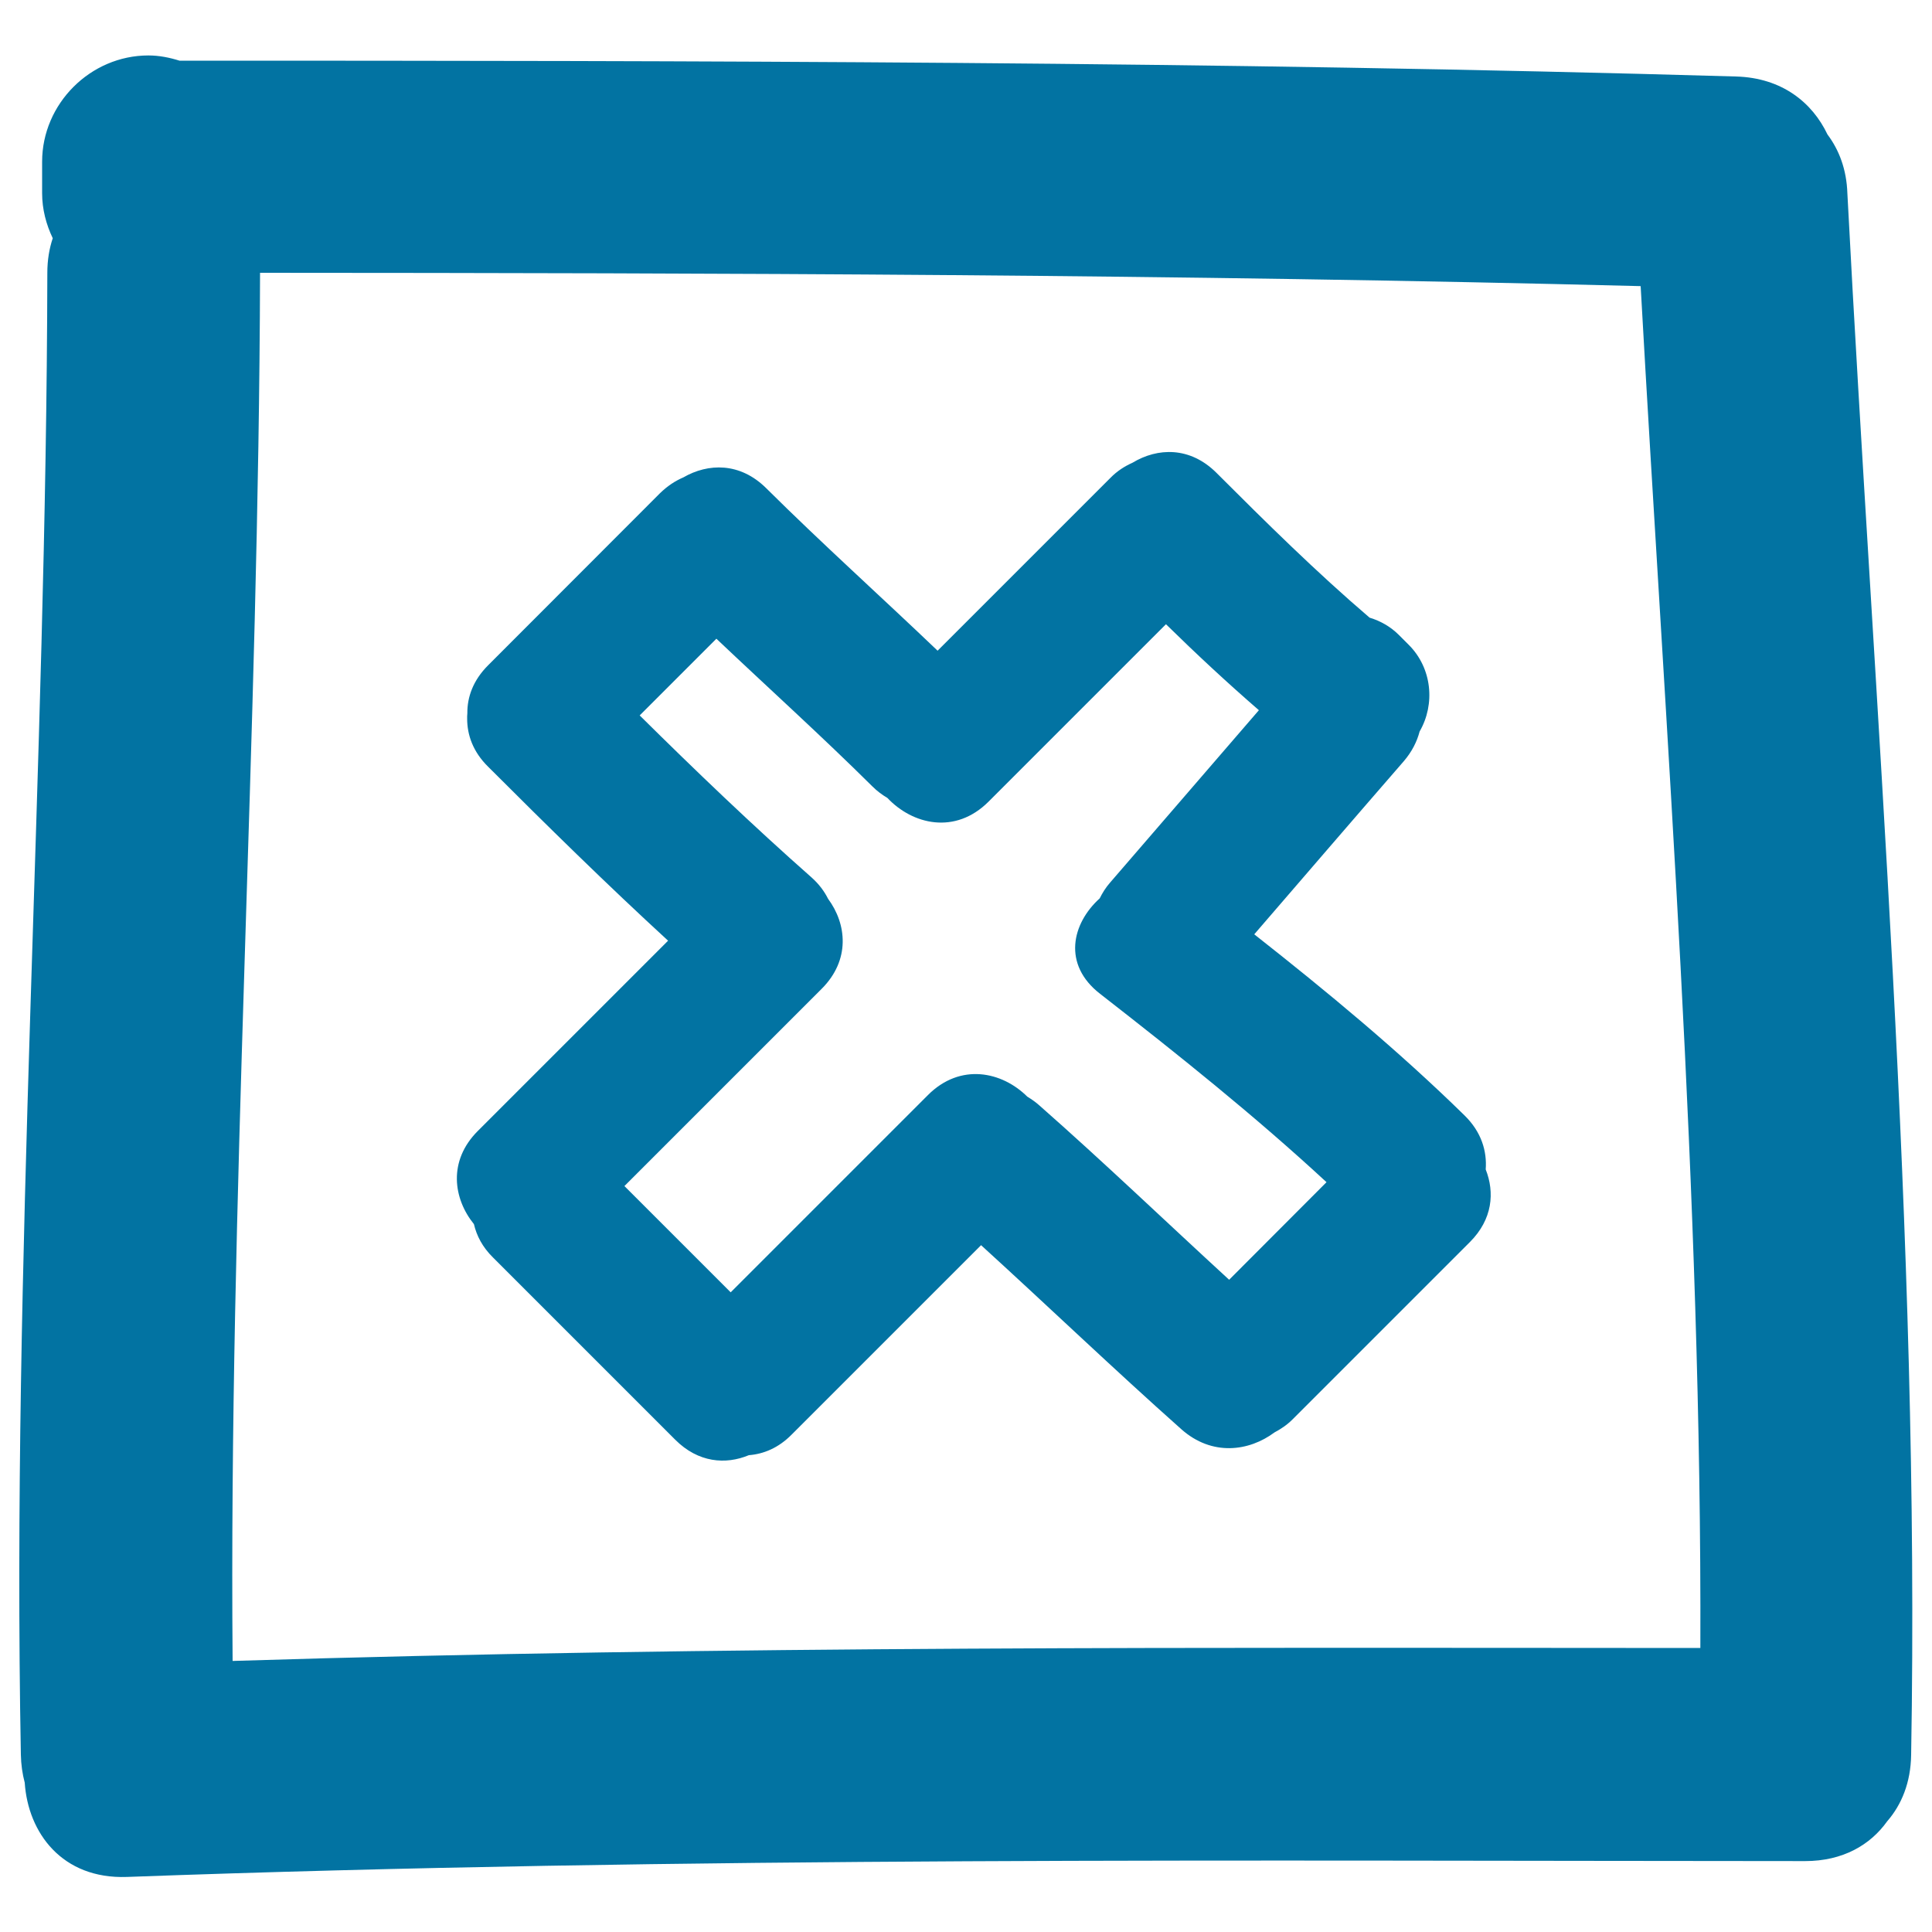 <svg xmlns="http://www.w3.org/2000/svg" viewBox="0 0 1000 1000" style="fill:#0273a2">
<title>Cancel Hand Drawn Cross In Square Button Outline SVG icon</title>
<g><g><path d="M945.9,69.6c-7.9-16.6-23.6-29.3-47.2-30c-268.5-7.8-537.2-8.2-805.8-8.2c-5.1-1.6-10.5-2.7-16.1-2.7c-30,0-55,25-55,55V100c0,8.3,2.1,16.2,5.5,23.3c-1.8,5.4-2.8,11.3-2.8,17.9C24,397,6,652.4,10.8,908.2c0.1,5.2,0.8,10,2,14.5c1.7,25.9,19.3,50,52.9,48.8c289.4-10.6,579-8.3,868.6-8.2c19.6,0,33.8-8.4,42.5-20.6c7.4-8.5,12.2-20,12.4-34.4c4.7-269.9-19-538.9-33-808.2C955.8,87.7,951.9,77.6,945.9,69.6z M120.4,859.7c-2-239.6,13.6-478.9,14.2-718.5c238.2,0.1,476.5,0.8,714.6,6.9c13.1,234.9,31.7,469.6,30.9,704.9C626.8,852.9,373.5,851.8,120.4,859.7z"/><path d="M758,577.3c-34.3-33.6-71.2-64.1-108.8-93.7c25.8-29.9,51.5-59.8,77.4-89.6c4.2-4.9,6.8-10.1,8.2-15.4c8.2-14.2,6.4-32.8-5.6-44.8l-5.2-5.2c-4.3-4.3-9.5-7.2-15.1-8.9c-27.6-23.6-53.5-49.2-79.2-74.9c-13.8-13.8-30.6-13.1-43.5-5.3c-4,1.8-7.9,4.2-11.5,7.9l-89.4,89.4c-29.5-28.2-59.8-55.4-88.7-84.1c-13.6-13.5-30.1-13-42.9-5.6c-4.2,1.8-8.2,4.4-12.1,8.2l-89,89.1c-7.7,7.7-10.8,16.4-10.7,24.8c-0.1,0.5,0,1-0.1,1.5c0,0.4,0,0.9,0,1.3c0,8.4,3,17.1,10.8,24.8c30.6,30.6,61.4,60.9,93.2,90.1l-98.5,98.5c-15.5,15.5-12.7,35-2,48.2c1.4,6,4.4,11.9,9.9,17.3l94.3,94.3c11.9,11.9,26.1,13,38.1,8c7.6-0.6,15.3-3.7,22.2-10.7l98-98c34.7,31.6,68.6,64.1,103.7,95.3c15.8,14,34.9,11.5,48.2,1.6c3.2-1.7,6.4-3.8,9.4-6.8l91.7-91.7c11.8-11.8,12.9-25.7,8.2-37.6C769.7,595.8,766.8,585.9,758,577.3z M636.2,662.4c-32.8-30.1-64.9-60.9-98.3-90.3c-2-1.8-4.1-3.2-6.2-4.5c-13.1-13-34.6-17.6-51.4-0.8L378.2,668.9l-55-55l102.1-102.1c14.9-14.9,13-33.5,3.3-46.6c-1.9-3.8-4.6-7.5-8.5-11c-30.6-27-60-55.2-89-83.9l39.7-39.7c26.9,25.5,54.4,50.3,80.7,76.4c2.5,2.5,5.1,4.4,7.8,6c13,13.8,35.1,19.2,52.4,1.9l91.8-91.8c15.6,15.3,31.6,30.2,48.1,44.5c-25.7,29.7-51.3,59.5-77,89.2c-2.3,2.6-4,5.4-5.4,8.2c-14.4,13-19.4,34.2,0.2,49.4c40.2,31.3,79.9,63,117.2,97.5L636.2,662.4z"/></g></g>
</svg>
